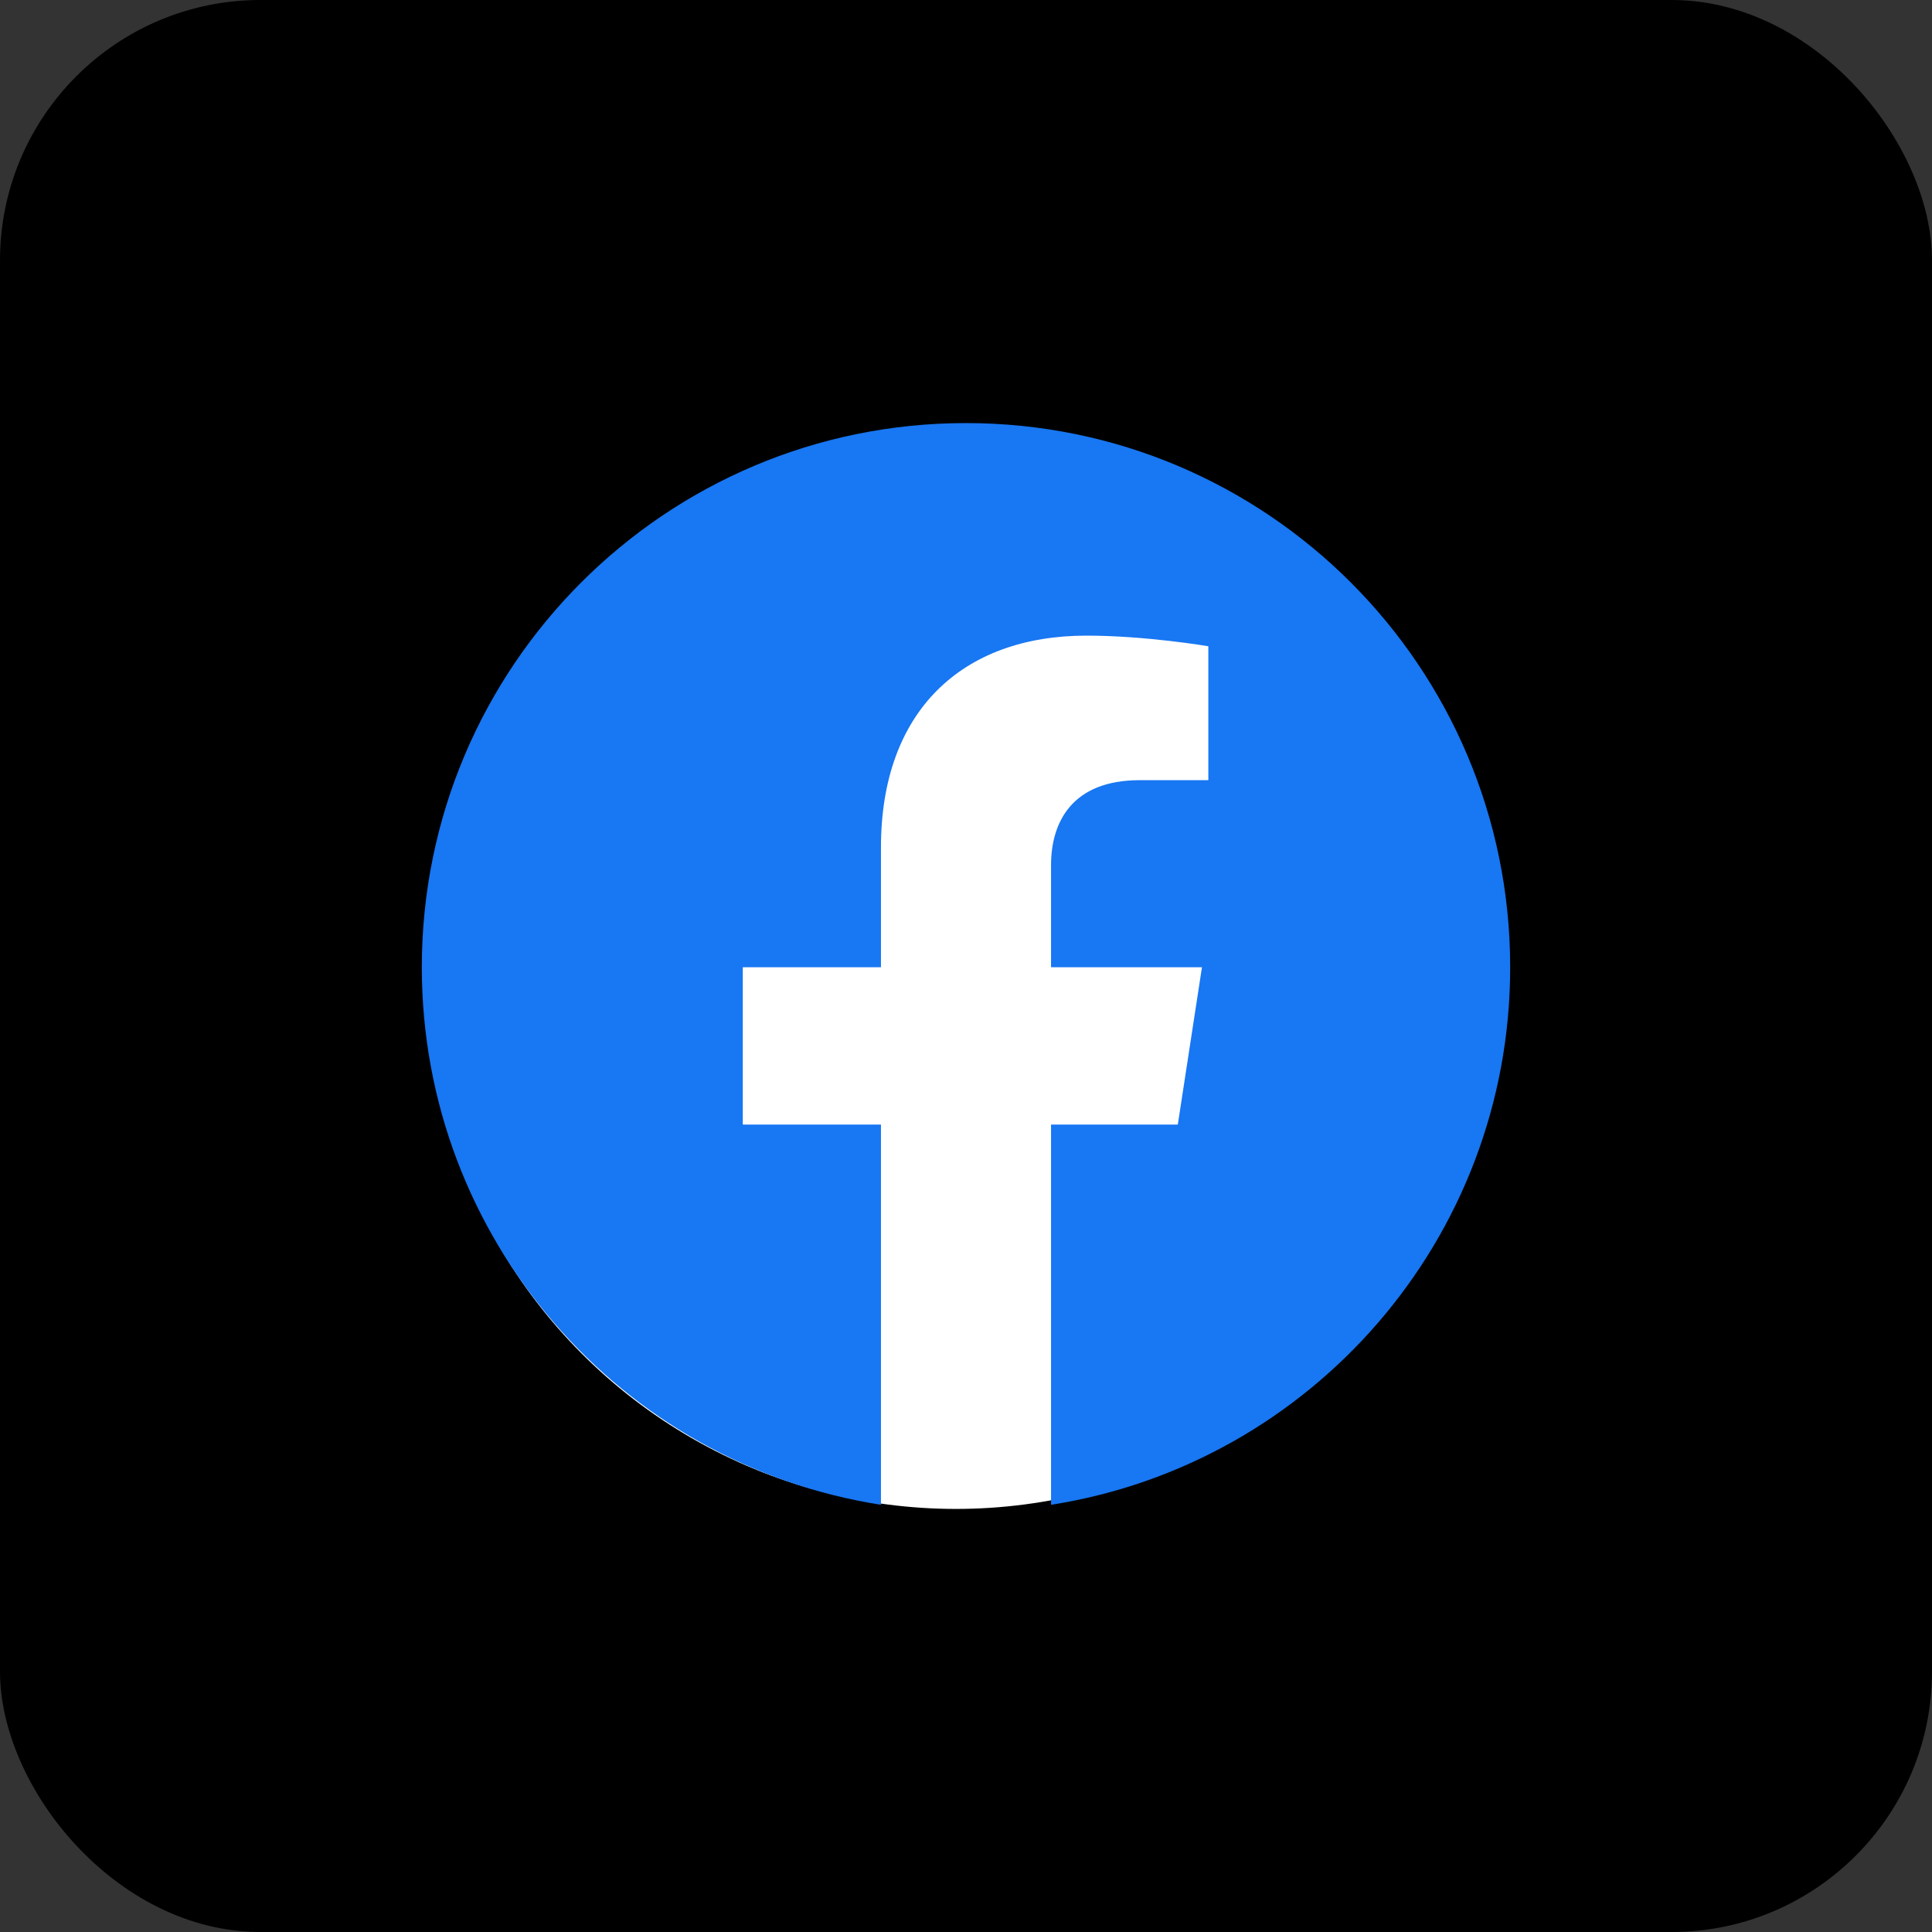 <svg xmlns="http://www.w3.org/2000/svg" fill="none" viewBox="0 0 60 60" height="60" width="60">
<rect x="0" y="0" width="60" height="60" fill="#333333" stroke="none"/>
<rect fill="black" rx="8.089" height="60" width="60"></rect>
<circle fill="white" r="16.412" cy="30.449" cx="29.688"></circle>
<path fill="#1877F2" d="M46.9 30.039C46.9 20.705 39.334 13.139 30 13.139C20.666 13.139 13.1 20.705 13.1 30.039C13.1 38.474 19.28 45.466 27.359 46.733V34.924H23.068V30.039H27.359V26.315C27.359 22.08 29.883 19.74 33.743 19.74C35.592 19.74 37.526 20.07 37.526 20.07V24.229H35.395C33.295 24.229 32.641 25.532 32.641 26.869V30.039H37.328L36.578 34.924H32.641V46.733C40.72 45.466 46.9 38.474 46.9 30.039Z"></path>
</svg>
